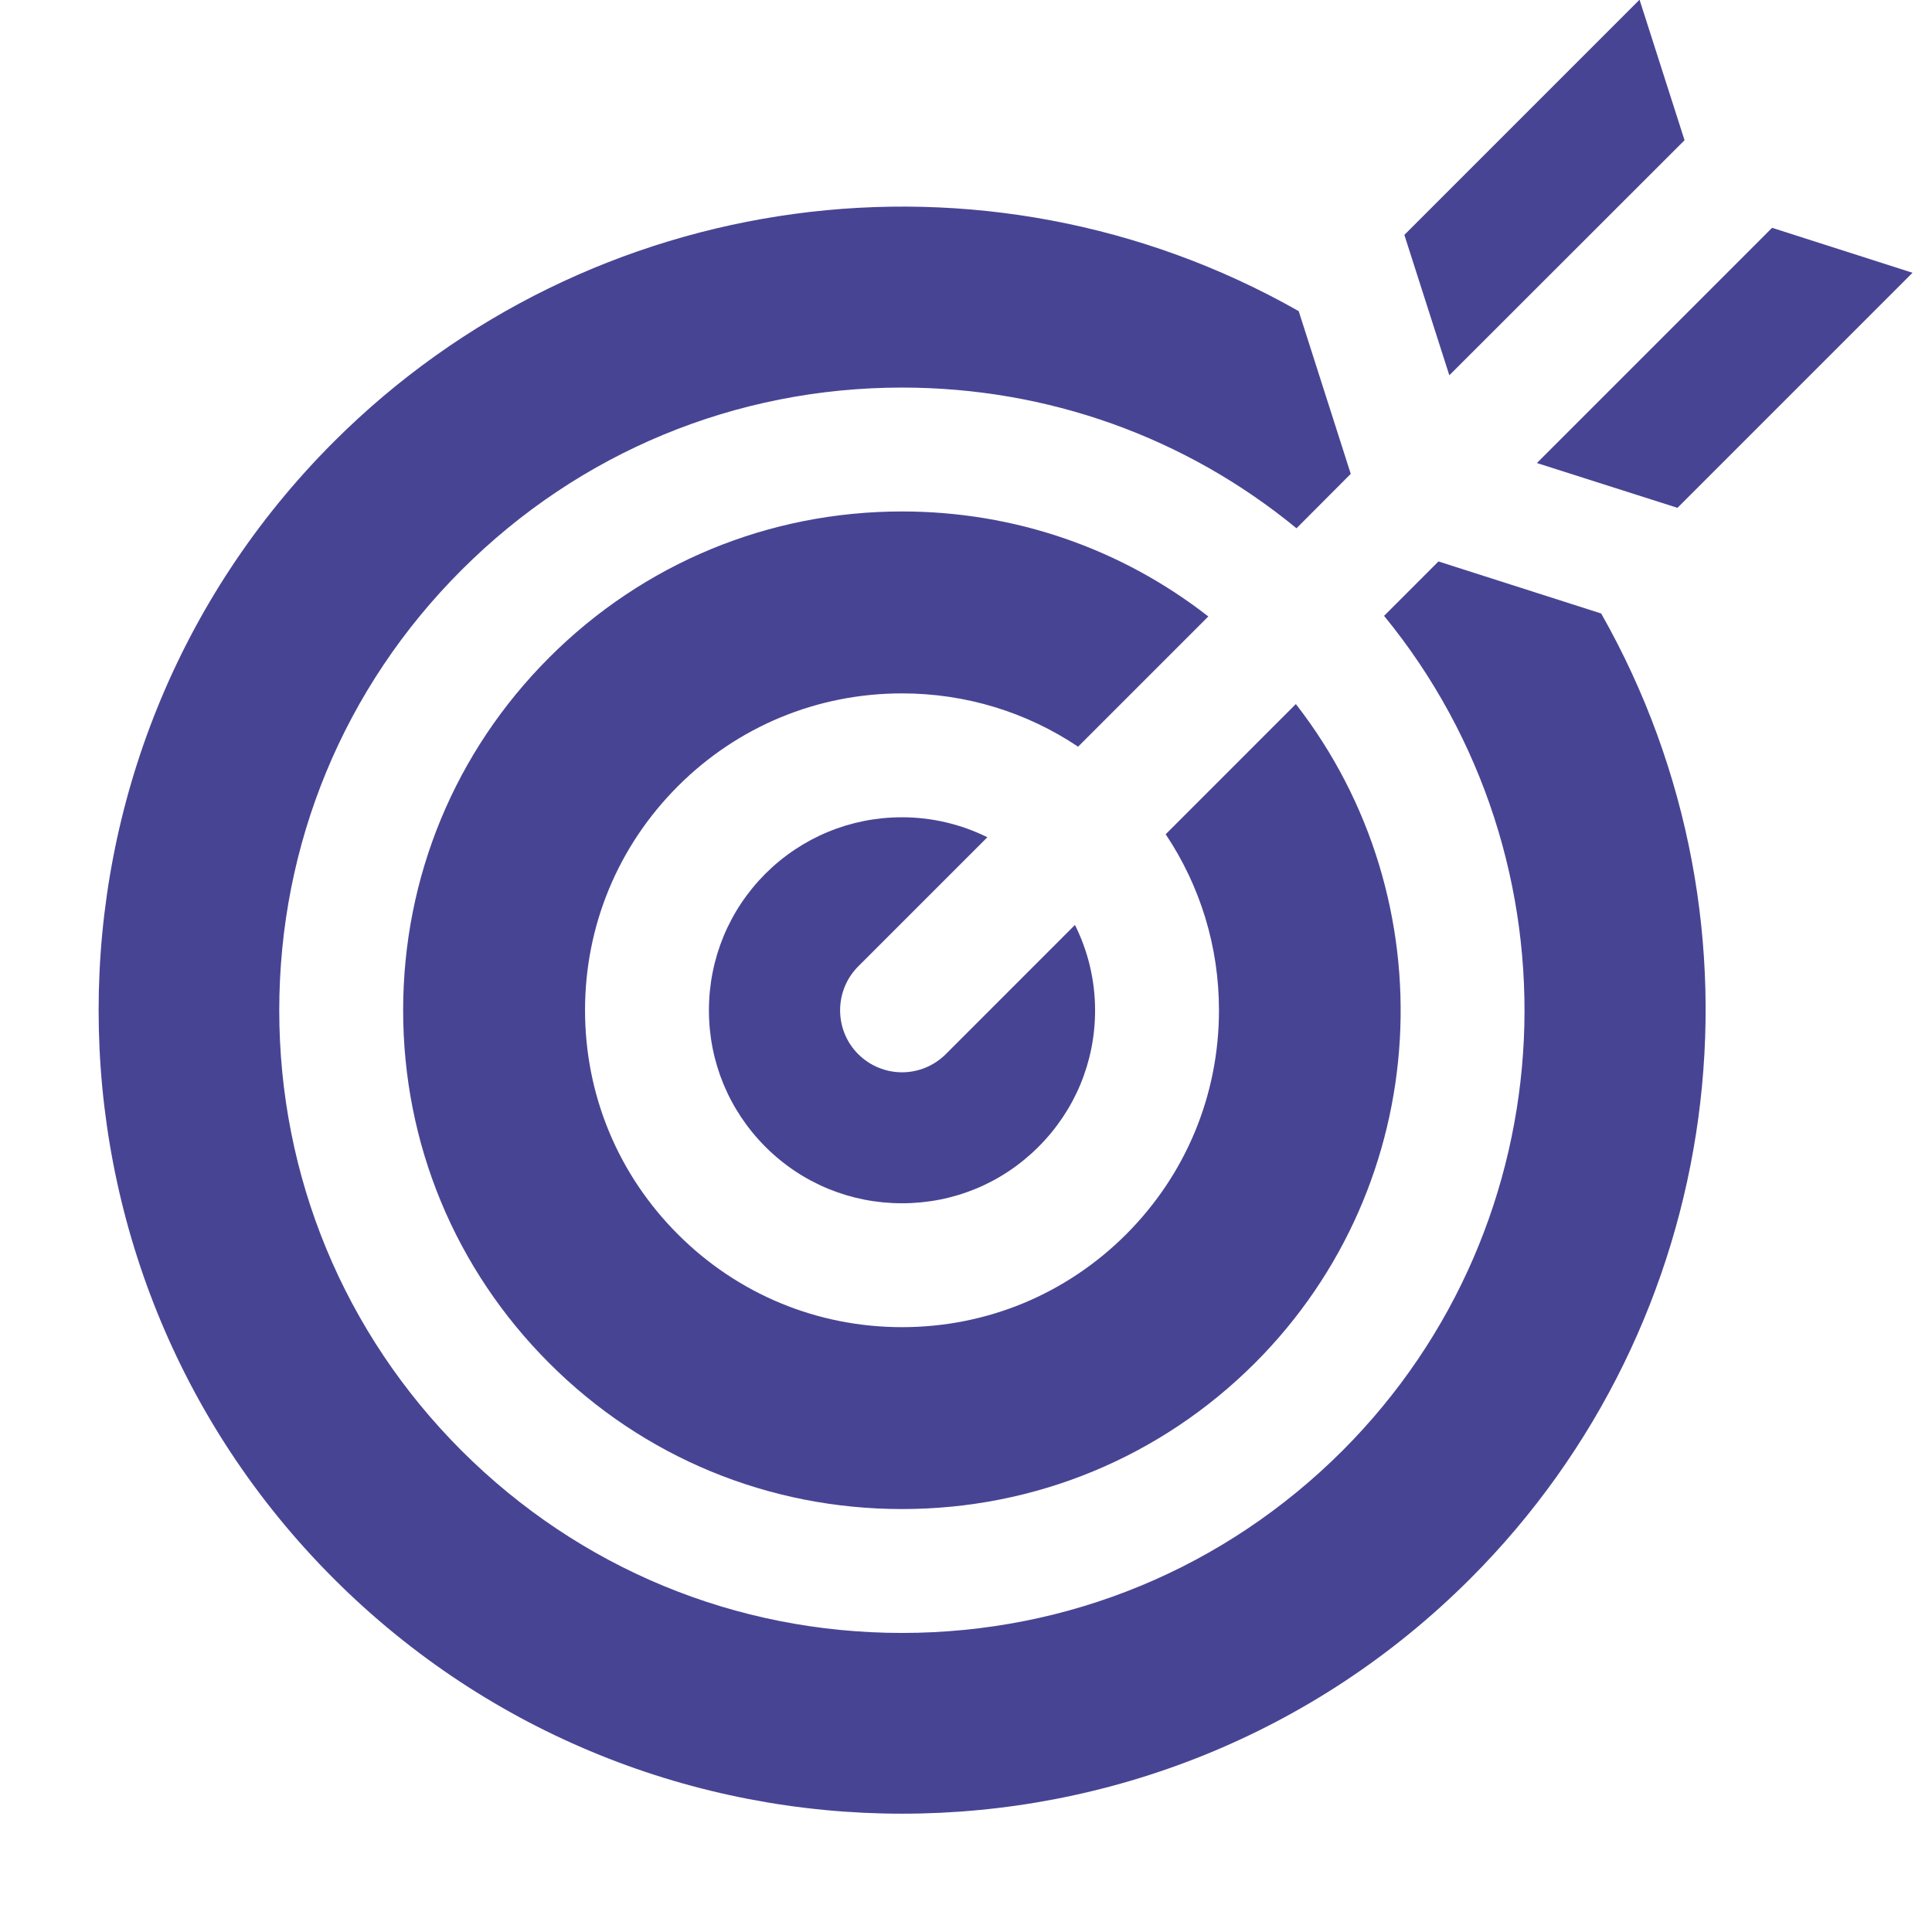 <svg xmlns="http://www.w3.org/2000/svg" xmlns:xlink="http://www.w3.org/1999/xlink" width="64" zoomAndPan="magnify" viewBox="0 0 48 48" height="64" preserveAspectRatio="xMidYMid meet" version="1.0"><defs><clipPath id="04d342b956"><path d="M 38 5 L 47.508 5 L 47.508 13 L 38 13 Z M 38 5 " clip-rule="nonzero"/></clipPath></defs><path fill="#484494" d="M 35.738 13.949 L 34.387 15.301 C 39.363 21.375 39.016 30.375 33.352 36.043 C 30.43 38.961 26.547 40.57 22.41 40.57 C 18.273 40.57 14.391 38.961 11.469 36.043 C 8.547 33.121 6.938 29.234 6.938 25.102 C 6.938 20.965 8.547 17.078 11.469 14.16 C 14.391 11.238 18.277 9.629 22.41 9.629 C 26.027 9.629 29.453 10.859 32.211 13.125 L 33.559 11.773 L 32.266 7.73 C 24.473 3.305 14.641 4.629 8.289 10.98 C 0.504 18.766 0.504 31.434 8.289 39.219 C 16.078 47.008 28.746 47.008 36.531 39.219 C 42.879 32.871 44.203 23.035 39.781 15.242 Z M 35.738 13.949 " fill-opacity="1" fill-rule="nonzero"/><g clip-path="url(#04d342b956)"><path fill="#484494" d="M 41.676 12.617 L 47.516 6.777 L 44.027 5.66 L 38.184 11.504 Z M 41.676 12.617 " fill-opacity="1" fill-rule="nonzero"/></g><path fill="#484494" d="M 41.852 3.484 L 40.734 -0.008 L 34.891 5.836 L 36.008 9.324 Z M 41.852 3.484 " fill-opacity="1" fill-rule="nonzero"/><path fill="#484494" d="M 24.531 20.801 C 23.879 20.48 23.16 20.305 22.41 20.305 C 21.129 20.305 19.922 20.805 19.016 21.707 C 18.113 22.613 17.613 23.82 17.613 25.102 C 17.613 26.383 18.113 27.586 19.016 28.492 C 19.922 29.398 21.129 29.895 22.41 29.895 C 23.691 29.895 24.895 29.398 25.801 28.492 C 26.707 27.586 27.207 26.383 27.207 25.102 C 27.207 24.352 27.031 23.629 26.707 22.98 L 23.5 26.188 C 23.199 26.488 22.805 26.641 22.41 26.641 C 22.016 26.641 21.621 26.488 21.32 26.188 C 20.723 25.59 20.723 24.613 21.32 24.012 Z M 24.531 20.801 " fill-opacity="1" fill-rule="nonzero"/><path fill="#484494" d="M 22.41 12.707 C 19.098 12.707 15.984 13.996 13.645 16.336 C 11.305 18.676 10.016 21.789 10.016 25.102 C 10.016 28.414 11.305 31.527 13.645 33.867 C 15.984 36.207 19.098 37.492 22.41 37.492 C 25.723 37.492 28.836 36.203 31.176 33.867 C 35.641 29.402 35.977 22.352 32.195 17.492 L 28.961 20.727 C 29.82 22.012 30.285 23.52 30.285 25.098 C 30.285 27.203 29.465 29.18 27.977 30.668 C 26.492 32.152 24.516 32.973 22.41 32.973 C 20.305 32.973 18.328 32.152 16.844 30.668 C 15.355 29.18 14.535 27.203 14.535 25.098 C 14.535 22.996 15.355 21.02 16.844 19.531 C 18.328 18.047 20.305 17.227 22.41 17.227 C 23.992 17.227 25.5 17.691 26.785 18.551 L 30.02 15.316 C 27.852 13.625 25.203 12.707 22.41 12.707 Z M 22.41 12.707 " fill-opacity="1" fill-rule="nonzero"/></svg>